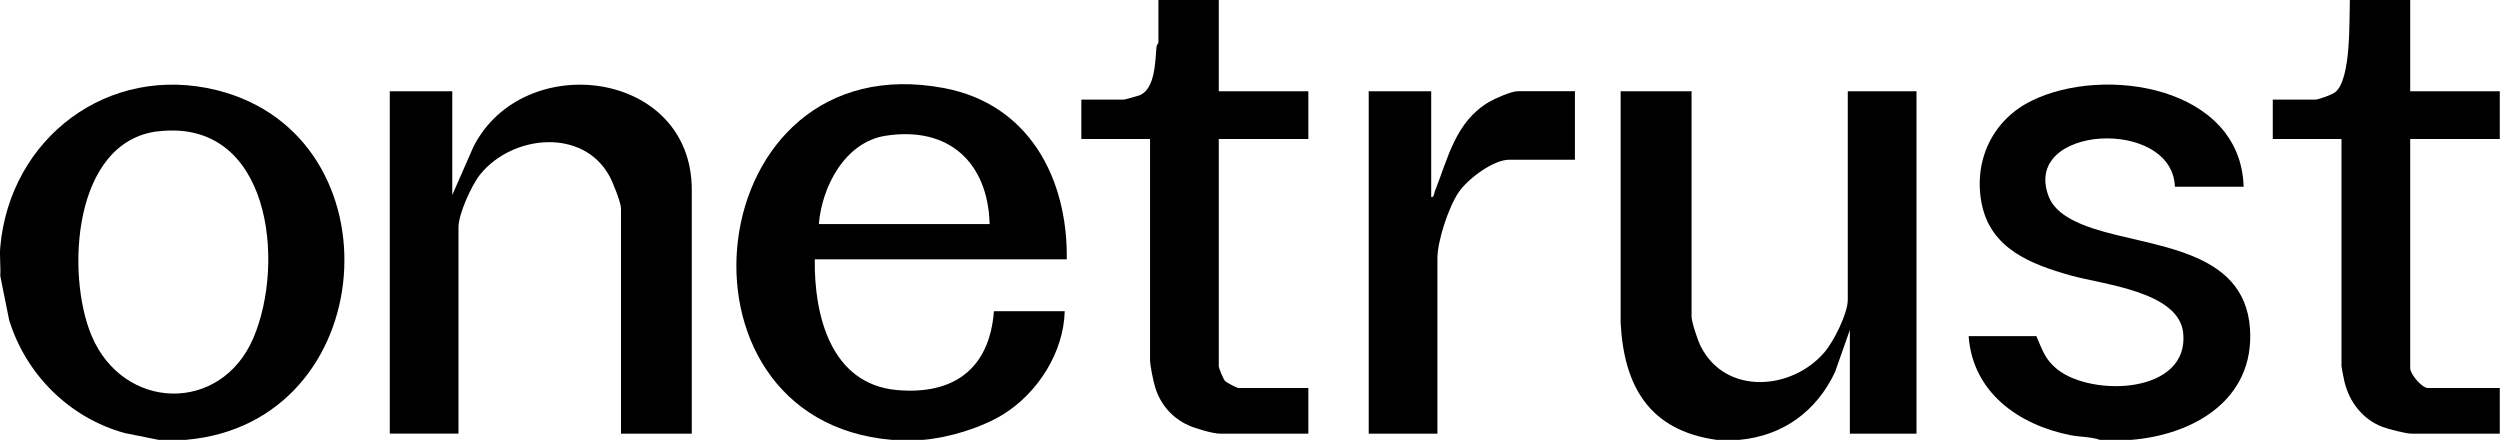 <svg width="350" height="62" viewBox="0 0 350 62" fill="none" xmlns="http://www.w3.org/2000/svg">
<path d="M124.849 61.58C92.049 58.81 97.829 5.87 132.159 12.33C144.049 14.57 149.499 24.95 149.349 36.31H114.069C113.969 44.12 116.289 53.78 125.589 54.61C133.539 55.31 138.539 51.61 139.149 43.57H149.059C148.919 49.32 145.279 55.05 140.399 58.04C137.319 59.92 132.739 61.3 129.229 61.58H124.849ZM138.549 31.37C138.309 22.71 132.789 17.62 123.959 19.01C118.299 19.9 115.059 26.13 114.639 31.37H138.549Z" fill="black"/>
<path d="M25.989 61.58H22.199L17.469 60.63C9.719 58.5 3.629 52.43 1.279 44.8L0.039 38.63C0.119 37.31 -0.081 35.87 0.039 34.56C1.399 19.35 15.139 8.83 30.369 12.63C56.149 19.06 53.409 59.26 25.989 61.58ZM22.129 18.38C10.179 19.79 9.219 38.4 12.809 46.97C17.239 57.54 30.909 57.95 35.459 47.35C40.029 36.7 37.819 16.53 22.129 18.39V18.38Z" fill="black"/>
<path d="M240.319 61.58C230.909 60.26 227.349 54.1 226.889 45.18V12.78H236.819V44.3C236.819 45.11 237.699 47.7 238.119 48.52C241.619 55.39 250.939 54.66 255.489 49.24C256.749 47.74 258.689 43.88 258.689 41.97V12.78H268.309V60.71H258.979V46.19L256.899 52.1C254.289 57.6 249.629 61 243.529 61.58H240.319Z" fill="black"/>
<path d="M293.979 61.58C292.759 61.14 291.209 61.19 289.839 60.92C282.589 59.47 276.179 54.93 275.609 47.06H285.089C285.909 48.94 286.329 50.37 288.009 51.7C292.959 55.63 306.509 55.12 305.649 46.62C305.059 40.78 294.309 39.82 289.839 38.55C284.289 36.98 278.699 34.81 277.439 28.53C276.249 22.58 278.909 16.82 284.399 14.12C294.639 9.07 313.699 12.13 314.109 26.14H304.489C304.129 16.35 282.839 17.49 286.849 27.59C287.779 29.93 290.699 31.21 292.959 31.96C301.089 34.67 314.239 34.7 314.999 46.03C315.659 55.96 307.099 60.88 298.369 61.58H293.979Z" fill="black"/>
<path d="M96.849 60.71H86.939V29.19C86.939 28.35 85.809 25.55 85.339 24.68C81.649 17.88 71.759 18.85 67.249 24.39C66.039 25.88 64.189 29.95 64.189 31.8V60.7H54.569V12.78H63.319V27.3L66.289 20.53C73.259 6.83 96.849 9.74 96.849 26.57V60.71Z" fill="black"/>
<path d="M337.429 0V12.78H349.969V19.46H337.429V51.56C337.429 52.4 339.079 54.32 339.909 54.32H349.969V60.71H337.579C336.869 60.71 334.339 60.07 333.559 59.77C330.789 58.72 328.909 56.29 328.229 53.46C328.149 53.13 327.809 51.43 327.809 51.27V19.46H318.189V13.94H324.169C324.609 13.94 326.509 13.25 326.929 12.91C329.179 11.11 328.879 2.82 328.979 0H337.439H337.429Z" fill="black"/>
<path d="M170.629 0V12.78H183.169V19.46H170.629V51.27C170.629 51.53 171.249 53.04 171.489 53.31C171.729 53.58 173.159 54.32 173.399 54.32H183.169V60.71H170.779C169.819 60.71 167.359 59.99 166.399 59.55C164.119 58.52 162.509 56.68 161.749 54.31C161.479 53.45 161.009 51.2 161.009 50.4V19.46H151.389V13.94H157.369C157.509 13.94 159.399 13.41 159.639 13.3C161.739 12.32 161.729 8.55 161.909 6.56C161.929 6.3 162.179 6.05 162.179 5.96V0H170.639H170.629Z" fill="black"/>
<path d="M200.369 12.78V27.59C200.789 27.66 200.749 27.1 200.879 26.79C202.729 22.13 203.749 17.07 208.449 14.28C209.279 13.79 211.619 12.77 212.469 12.77H220.489V22.36H211.299C209.029 22.36 205.459 25.08 204.209 26.92C202.809 28.98 201.239 33.7 201.239 36.16V60.71H191.619V12.78H200.369Z" fill="black"/>
</svg>
